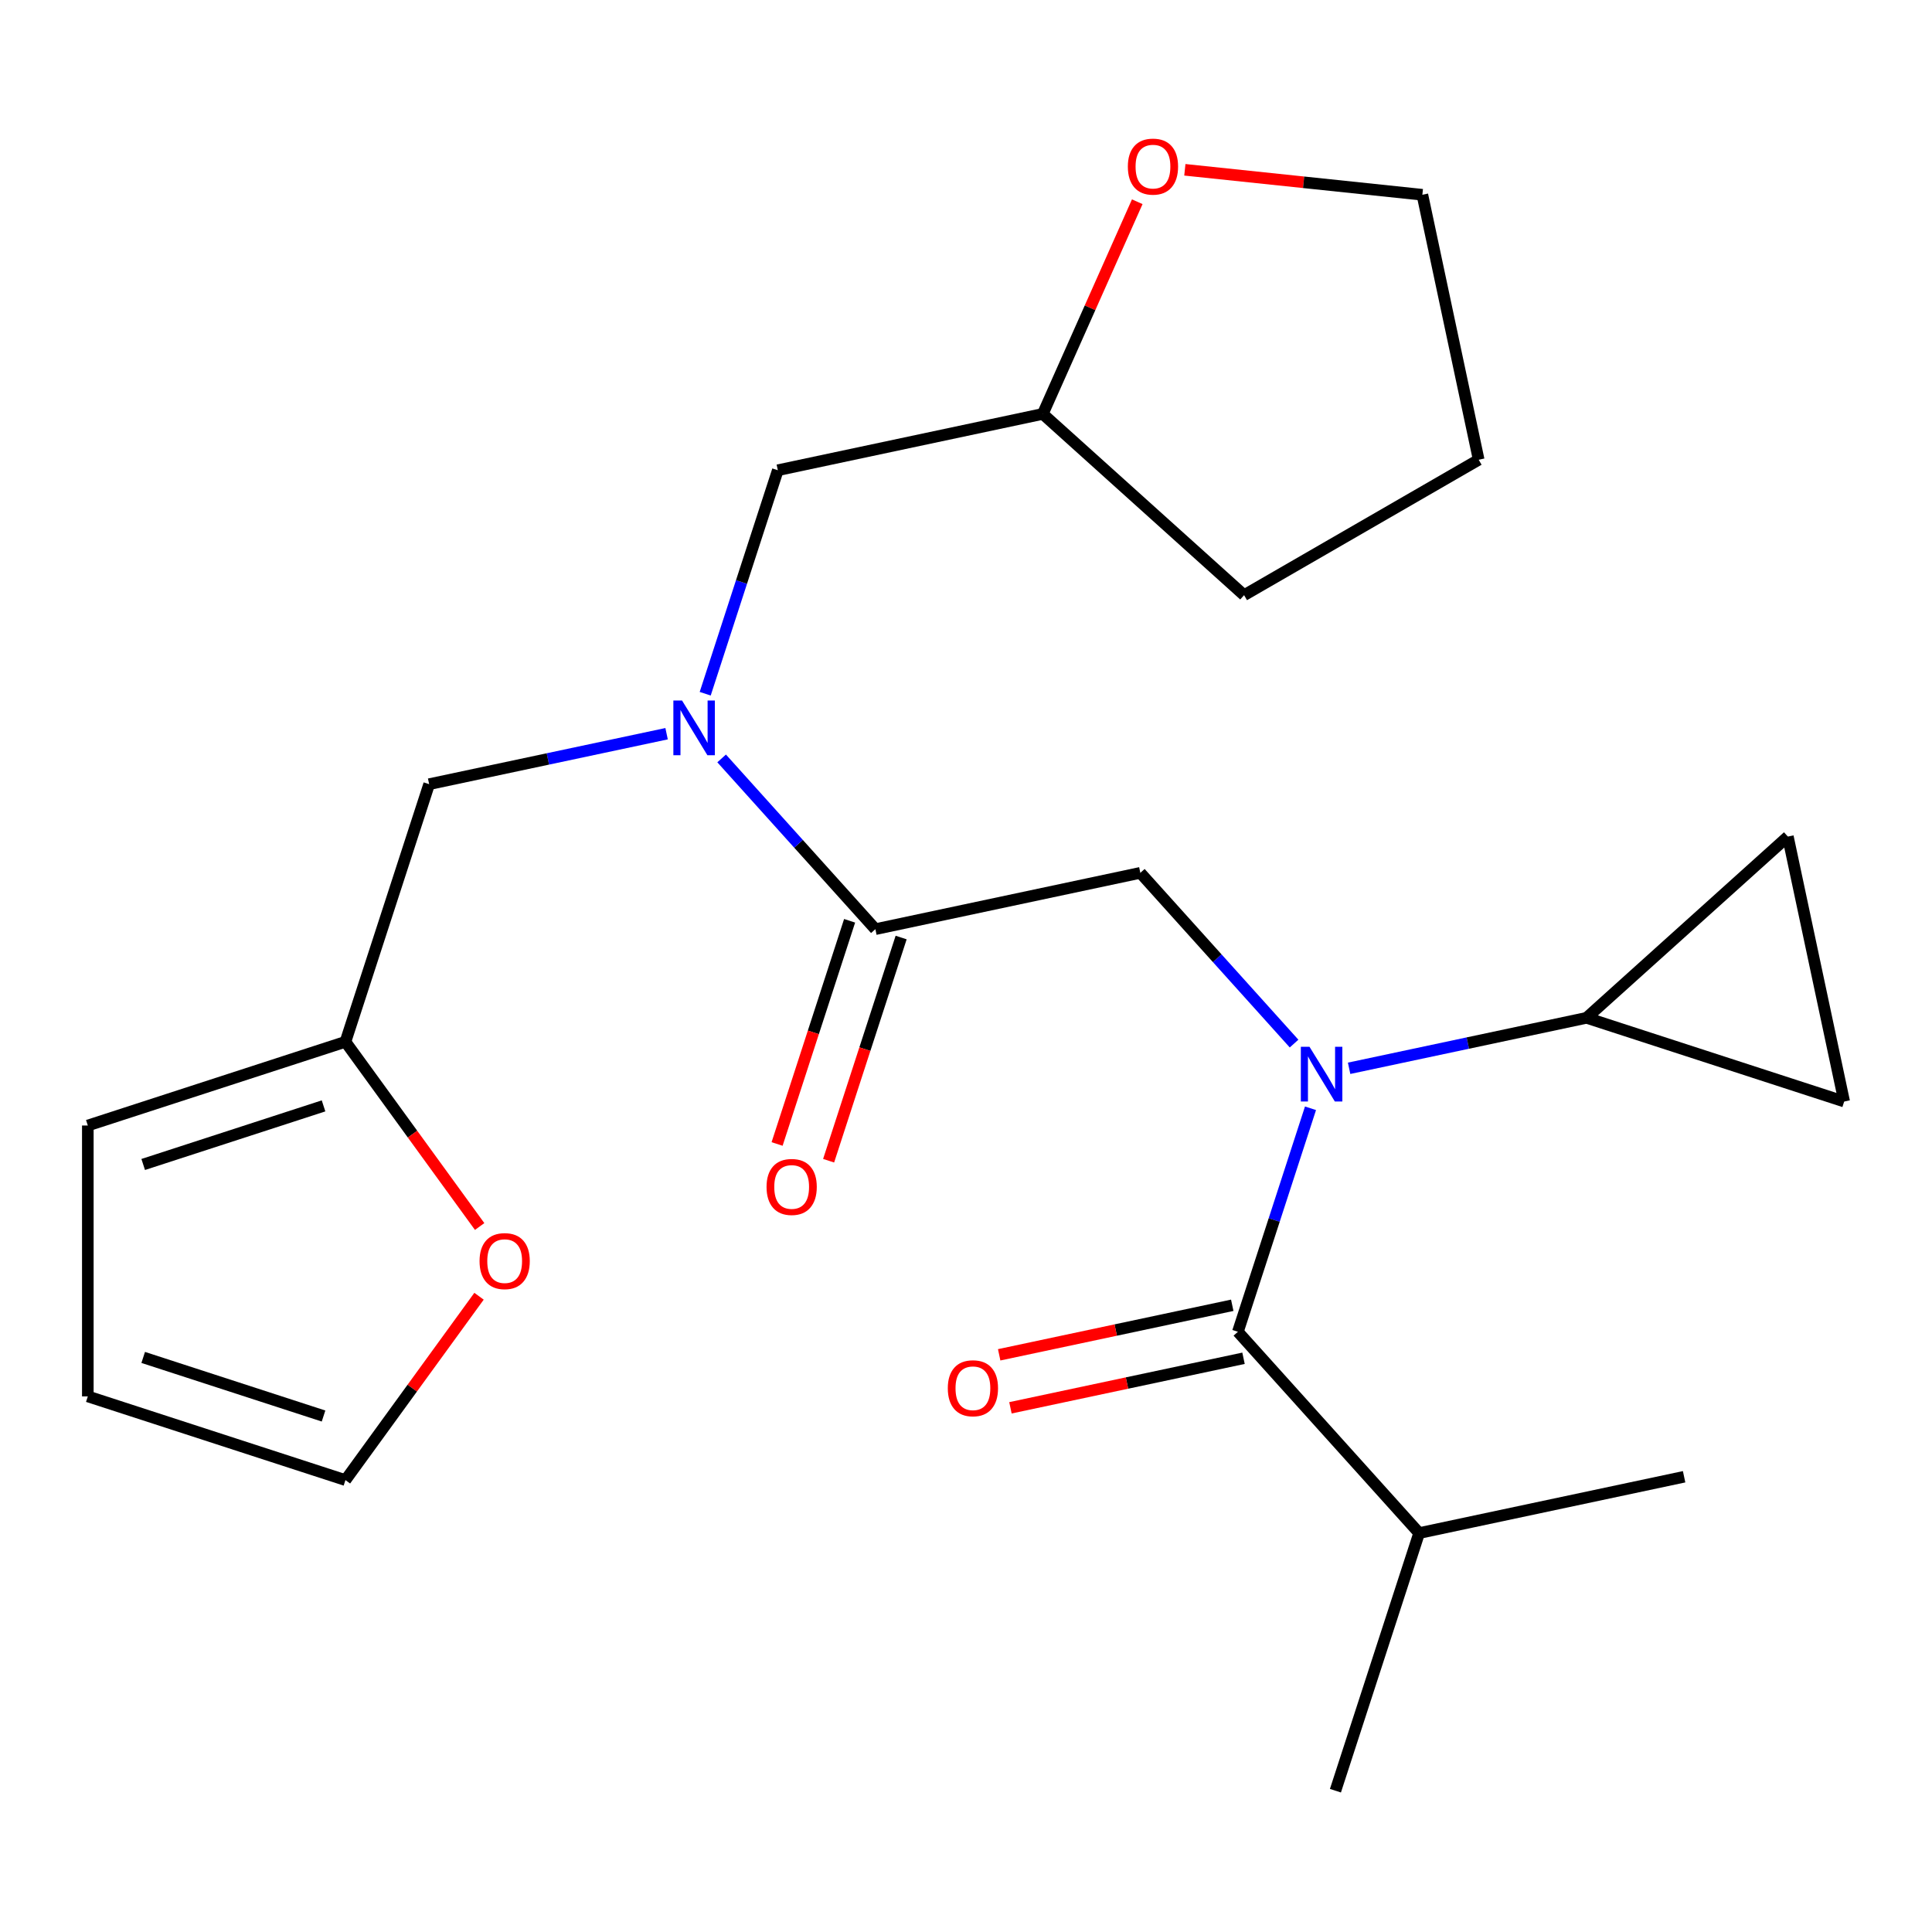 <?xml version='1.0' encoding='iso-8859-1'?>
<svg version='1.1' baseProfile='full'
              xmlns='http://www.w3.org/2000/svg'
                      xmlns:rdkit='http://www.rdkit.org/xml'
                      xmlns:xlink='http://www.w3.org/1999/xlink'
                  xml:space='preserve'
width='1000px' height='1000px' viewBox='0 0 1000 1000'>
<!-- END OF HEADER -->
<rect style='opacity:1.0;fill:#FFFFFF;stroke:none' width='1000' height='1000' x='0' y='0'> </rect>
<path class='bond-0' d='M 678.314,573.642 L 659.521,631.483' style='fill:none;fill-rule:evenodd;stroke:#0000FF;stroke-width:6px;stroke-linecap:butt;stroke-linejoin:miter;stroke-opacity:1' />
<path class='bond-0' d='M 659.521,631.483 L 640.727,689.324' style='fill:none;fill-rule:evenodd;stroke:#000000;stroke-width:6px;stroke-linecap:butt;stroke-linejoin:miter;stroke-opacity:1' />
<path class='bond-2' d='M 669.809,540.156 L 630.022,495.969' style='fill:none;fill-rule:evenodd;stroke:#0000FF;stroke-width:6px;stroke-linecap:butt;stroke-linejoin:miter;stroke-opacity:1' />
<path class='bond-2' d='M 630.022,495.969 L 590.236,451.782' style='fill:none;fill-rule:evenodd;stroke:#000000;stroke-width:6px;stroke-linecap:butt;stroke-linejoin:miter;stroke-opacity:1' />
<path class='bond-4' d='M 698.299,552.949 L 759.749,539.888' style='fill:none;fill-rule:evenodd;stroke:#0000FF;stroke-width:6px;stroke-linecap:butt;stroke-linejoin:miter;stroke-opacity:1' />
<path class='bond-4' d='M 759.749,539.888 L 821.199,526.826' style='fill:none;fill-rule:evenodd;stroke:#000000;stroke-width:6px;stroke-linecap:butt;stroke-linejoin:miter;stroke-opacity:1' />
<path class='bond-10' d='M 637.812,675.609 L 577.492,688.431' style='fill:none;fill-rule:evenodd;stroke:#000000;stroke-width:6px;stroke-linecap:butt;stroke-linejoin:miter;stroke-opacity:1' />
<path class='bond-10' d='M 577.492,688.431 L 517.172,701.252' style='fill:none;fill-rule:evenodd;stroke:#FF0000;stroke-width:6px;stroke-linecap:butt;stroke-linejoin:miter;stroke-opacity:1' />
<path class='bond-10' d='M 643.642,703.038 L 583.322,715.86' style='fill:none;fill-rule:evenodd;stroke:#000000;stroke-width:6px;stroke-linecap:butt;stroke-linejoin:miter;stroke-opacity:1' />
<path class='bond-10' d='M 583.322,715.86 L 523.002,728.681' style='fill:none;fill-rule:evenodd;stroke:#FF0000;stroke-width:6px;stroke-linecap:butt;stroke-linejoin:miter;stroke-opacity:1' />
<path class='bond-17' d='M 640.727,689.324 L 734.545,793.519' style='fill:none;fill-rule:evenodd;stroke:#000000;stroke-width:6px;stroke-linecap:butt;stroke-linejoin:miter;stroke-opacity:1' />
<path class='bond-1' d='M 453.091,480.933 L 590.236,451.782' style='fill:none;fill-rule:evenodd;stroke:#000000;stroke-width:6px;stroke-linecap:butt;stroke-linejoin:miter;stroke-opacity:1' />
<path class='bond-3' d='M 453.091,480.933 L 413.305,436.745' style='fill:none;fill-rule:evenodd;stroke:#000000;stroke-width:6px;stroke-linecap:butt;stroke-linejoin:miter;stroke-opacity:1' />
<path class='bond-3' d='M 413.305,436.745 L 373.518,392.558' style='fill:none;fill-rule:evenodd;stroke:#0000FF;stroke-width:6px;stroke-linecap:butt;stroke-linejoin:miter;stroke-opacity:1' />
<path class='bond-12' d='M 439.756,476.6 L 420.989,534.361' style='fill:none;fill-rule:evenodd;stroke:#000000;stroke-width:6px;stroke-linecap:butt;stroke-linejoin:miter;stroke-opacity:1' />
<path class='bond-12' d='M 420.989,534.361 L 402.221,592.121' style='fill:none;fill-rule:evenodd;stroke:#FF0000;stroke-width:6px;stroke-linecap:butt;stroke-linejoin:miter;stroke-opacity:1' />
<path class='bond-12' d='M 466.426,485.265 L 447.658,543.026' style='fill:none;fill-rule:evenodd;stroke:#000000;stroke-width:6px;stroke-linecap:butt;stroke-linejoin:miter;stroke-opacity:1' />
<path class='bond-12' d='M 447.658,543.026 L 428.89,600.787' style='fill:none;fill-rule:evenodd;stroke:#FF0000;stroke-width:6px;stroke-linecap:butt;stroke-linejoin:miter;stroke-opacity:1' />
<path class='bond-8' d='M 345.028,379.765 L 283.578,392.827' style='fill:none;fill-rule:evenodd;stroke:#0000FF;stroke-width:6px;stroke-linecap:butt;stroke-linejoin:miter;stroke-opacity:1' />
<path class='bond-8' d='M 283.578,392.827 L 222.128,405.888' style='fill:none;fill-rule:evenodd;stroke:#000000;stroke-width:6px;stroke-linecap:butt;stroke-linejoin:miter;stroke-opacity:1' />
<path class='bond-11' d='M 365.013,359.072 L 383.806,301.231' style='fill:none;fill-rule:evenodd;stroke:#0000FF;stroke-width:6px;stroke-linecap:butt;stroke-linejoin:miter;stroke-opacity:1' />
<path class='bond-11' d='M 383.806,301.231 L 402.6,243.391' style='fill:none;fill-rule:evenodd;stroke:#000000;stroke-width:6px;stroke-linecap:butt;stroke-linejoin:miter;stroke-opacity:1' />
<path class='bond-5' d='M 821.199,526.826 L 925.394,433.008' style='fill:none;fill-rule:evenodd;stroke:#000000;stroke-width:6px;stroke-linecap:butt;stroke-linejoin:miter;stroke-opacity:1' />
<path class='bond-6' d='M 821.199,526.826 L 954.545,570.153' style='fill:none;fill-rule:evenodd;stroke:#000000;stroke-width:6px;stroke-linecap:butt;stroke-linejoin:miter;stroke-opacity:1' />
<path class='bond-24' d='M 925.394,433.008 L 954.545,570.153' style='fill:none;fill-rule:evenodd;stroke:#000000;stroke-width:6px;stroke-linecap:butt;stroke-linejoin:miter;stroke-opacity:1' />
<path class='bond-7' d='M 178.801,539.235 L 222.128,405.888' style='fill:none;fill-rule:evenodd;stroke:#000000;stroke-width:6px;stroke-linecap:butt;stroke-linejoin:miter;stroke-opacity:1' />
<path class='bond-9' d='M 178.801,539.235 L 213.532,587.038' style='fill:none;fill-rule:evenodd;stroke:#000000;stroke-width:6px;stroke-linecap:butt;stroke-linejoin:miter;stroke-opacity:1' />
<path class='bond-9' d='M 213.532,587.038 L 248.263,634.841' style='fill:none;fill-rule:evenodd;stroke:#FF0000;stroke-width:6px;stroke-linecap:butt;stroke-linejoin:miter;stroke-opacity:1' />
<path class='bond-13' d='M 178.801,539.235 L 45.455,582.562' style='fill:none;fill-rule:evenodd;stroke:#000000;stroke-width:6px;stroke-linecap:butt;stroke-linejoin:miter;stroke-opacity:1' />
<path class='bond-13' d='M 167.464,572.403 L 74.122,602.732' style='fill:none;fill-rule:evenodd;stroke:#000000;stroke-width:6px;stroke-linecap:butt;stroke-linejoin:miter;stroke-opacity:1' />
<path class='bond-14' d='M 247.943,670.931 L 213.372,718.514' style='fill:none;fill-rule:evenodd;stroke:#FF0000;stroke-width:6px;stroke-linecap:butt;stroke-linejoin:miter;stroke-opacity:1' />
<path class='bond-14' d='M 213.372,718.514 L 178.801,766.098' style='fill:none;fill-rule:evenodd;stroke:#000000;stroke-width:6px;stroke-linecap:butt;stroke-linejoin:miter;stroke-opacity:1' />
<path class='bond-18' d='M 402.6,243.391 L 539.745,214.24' style='fill:none;fill-rule:evenodd;stroke:#000000;stroke-width:6px;stroke-linecap:butt;stroke-linejoin:miter;stroke-opacity:1' />
<path class='bond-15' d='M 45.455,582.562 L 45.455,722.771' style='fill:none;fill-rule:evenodd;stroke:#000000;stroke-width:6px;stroke-linecap:butt;stroke-linejoin:miter;stroke-opacity:1' />
<path class='bond-26' d='M 178.801,766.098 L 45.455,722.771' style='fill:none;fill-rule:evenodd;stroke:#000000;stroke-width:6px;stroke-linecap:butt;stroke-linejoin:miter;stroke-opacity:1' />
<path class='bond-26' d='M 167.464,732.929 L 74.122,702.6' style='fill:none;fill-rule:evenodd;stroke:#000000;stroke-width:6px;stroke-linecap:butt;stroke-linejoin:miter;stroke-opacity:1' />
<path class='bond-16' d='M 588.641,104.418 L 564.193,159.329' style='fill:none;fill-rule:evenodd;stroke:#FF0000;stroke-width:6px;stroke-linecap:butt;stroke-linejoin:miter;stroke-opacity:1' />
<path class='bond-16' d='M 564.193,159.329 L 539.745,214.24' style='fill:none;fill-rule:evenodd;stroke:#000000;stroke-width:6px;stroke-linecap:butt;stroke-linejoin:miter;stroke-opacity:1' />
<path class='bond-19' d='M 613.278,87.887 L 674.746,94.348' style='fill:none;fill-rule:evenodd;stroke:#FF0000;stroke-width:6px;stroke-linecap:butt;stroke-linejoin:miter;stroke-opacity:1' />
<path class='bond-19' d='M 674.746,94.348 L 736.214,100.808' style='fill:none;fill-rule:evenodd;stroke:#000000;stroke-width:6px;stroke-linecap:butt;stroke-linejoin:miter;stroke-opacity:1' />
<path class='bond-20' d='M 734.545,793.519 L 691.218,926.866' style='fill:none;fill-rule:evenodd;stroke:#000000;stroke-width:6px;stroke-linecap:butt;stroke-linejoin:miter;stroke-opacity:1' />
<path class='bond-21' d='M 734.545,793.519 L 871.69,764.368' style='fill:none;fill-rule:evenodd;stroke:#000000;stroke-width:6px;stroke-linecap:butt;stroke-linejoin:miter;stroke-opacity:1' />
<path class='bond-22' d='M 539.745,214.24 L 643.94,308.058' style='fill:none;fill-rule:evenodd;stroke:#000000;stroke-width:6px;stroke-linecap:butt;stroke-linejoin:miter;stroke-opacity:1' />
<path class='bond-25' d='M 736.214,100.808 L 765.365,237.953' style='fill:none;fill-rule:evenodd;stroke:#000000;stroke-width:6px;stroke-linecap:butt;stroke-linejoin:miter;stroke-opacity:1' />
<path class='bond-23' d='M 643.94,308.058 L 765.365,237.953' style='fill:none;fill-rule:evenodd;stroke:#000000;stroke-width:6px;stroke-linecap:butt;stroke-linejoin:miter;stroke-opacity:1' />
<path  class='atom-0' d='M 677.794 541.817
L 687.074 556.817
Q 687.994 558.297, 689.474 560.977
Q 690.954 563.657, 691.034 563.817
L 691.034 541.817
L 694.794 541.817
L 694.794 570.137
L 690.914 570.137
L 680.954 553.737
Q 679.794 551.817, 678.554 549.617
Q 677.354 547.417, 676.994 546.737
L 676.994 570.137
L 673.314 570.137
L 673.314 541.817
L 677.794 541.817
' fill='#0000FF'/>
<path  class='atom-4' d='M 353.013 362.577
L 362.293 377.577
Q 363.213 379.057, 364.693 381.737
Q 366.173 384.417, 366.253 384.577
L 366.253 362.577
L 370.013 362.577
L 370.013 390.897
L 366.133 390.897
L 356.173 374.497
Q 355.013 372.577, 353.773 370.377
Q 352.573 368.177, 352.213 367.497
L 352.213 390.897
L 348.533 390.897
L 348.533 362.577
L 353.013 362.577
' fill='#0000FF'/>
<path  class='atom-10' d='M 248.214 652.746
Q 248.214 645.946, 251.574 642.146
Q 254.934 638.346, 261.214 638.346
Q 267.494 638.346, 270.854 642.146
Q 274.214 645.946, 274.214 652.746
Q 274.214 659.626, 270.814 663.546
Q 267.414 667.426, 261.214 667.426
Q 254.974 667.426, 251.574 663.546
Q 248.214 659.666, 248.214 652.746
M 261.214 664.226
Q 265.534 664.226, 267.854 661.346
Q 270.214 658.426, 270.214 652.746
Q 270.214 647.186, 267.854 644.386
Q 265.534 641.546, 261.214 641.546
Q 256.894 641.546, 254.534 644.346
Q 252.214 647.146, 252.214 652.746
Q 252.214 658.466, 254.534 661.346
Q 256.894 664.226, 261.214 664.226
' fill='#FF0000'/>
<path  class='atom-11' d='M 490.582 718.555
Q 490.582 711.755, 493.942 707.955
Q 497.302 704.155, 503.582 704.155
Q 509.862 704.155, 513.222 707.955
Q 516.582 711.755, 516.582 718.555
Q 516.582 725.435, 513.182 729.355
Q 509.782 733.235, 503.582 733.235
Q 497.342 733.235, 493.942 729.355
Q 490.582 725.475, 490.582 718.555
M 503.582 730.035
Q 507.902 730.035, 510.222 727.155
Q 512.582 724.235, 512.582 718.555
Q 512.582 712.995, 510.222 710.195
Q 507.902 707.355, 503.582 707.355
Q 499.262 707.355, 496.902 710.155
Q 494.582 712.955, 494.582 718.555
Q 494.582 724.275, 496.902 727.155
Q 499.262 730.035, 503.582 730.035
' fill='#FF0000'/>
<path  class='atom-13' d='M 396.764 614.359
Q 396.764 607.559, 400.124 603.759
Q 403.484 599.959, 409.764 599.959
Q 416.044 599.959, 419.404 603.759
Q 422.764 607.559, 422.764 614.359
Q 422.764 621.239, 419.364 625.159
Q 415.964 629.039, 409.764 629.039
Q 403.524 629.039, 400.124 625.159
Q 396.764 621.279, 396.764 614.359
M 409.764 625.839
Q 414.084 625.839, 416.404 622.959
Q 418.764 620.039, 418.764 614.359
Q 418.764 608.799, 416.404 605.999
Q 414.084 603.159, 409.764 603.159
Q 405.444 603.159, 403.084 605.959
Q 400.764 608.759, 400.764 614.359
Q 400.764 620.079, 403.084 622.959
Q 405.444 625.839, 409.764 625.839
' fill='#FF0000'/>
<path  class='atom-17' d='M 583.773 86.233
Q 583.773 79.433, 587.133 75.632
Q 590.493 71.832, 596.773 71.832
Q 603.053 71.832, 606.413 75.632
Q 609.773 79.433, 609.773 86.233
Q 609.773 93.112, 606.373 97.032
Q 602.973 100.912, 596.773 100.912
Q 590.533 100.912, 587.133 97.032
Q 583.773 93.153, 583.773 86.233
M 596.773 97.713
Q 601.093 97.713, 603.413 94.832
Q 605.773 91.912, 605.773 86.233
Q 605.773 80.672, 603.413 77.873
Q 601.093 75.032, 596.773 75.032
Q 592.453 75.032, 590.093 77.832
Q 587.773 80.632, 587.773 86.233
Q 587.773 91.953, 590.093 94.832
Q 592.453 97.713, 596.773 97.713
' fill='#FF0000'/>
</svg>
